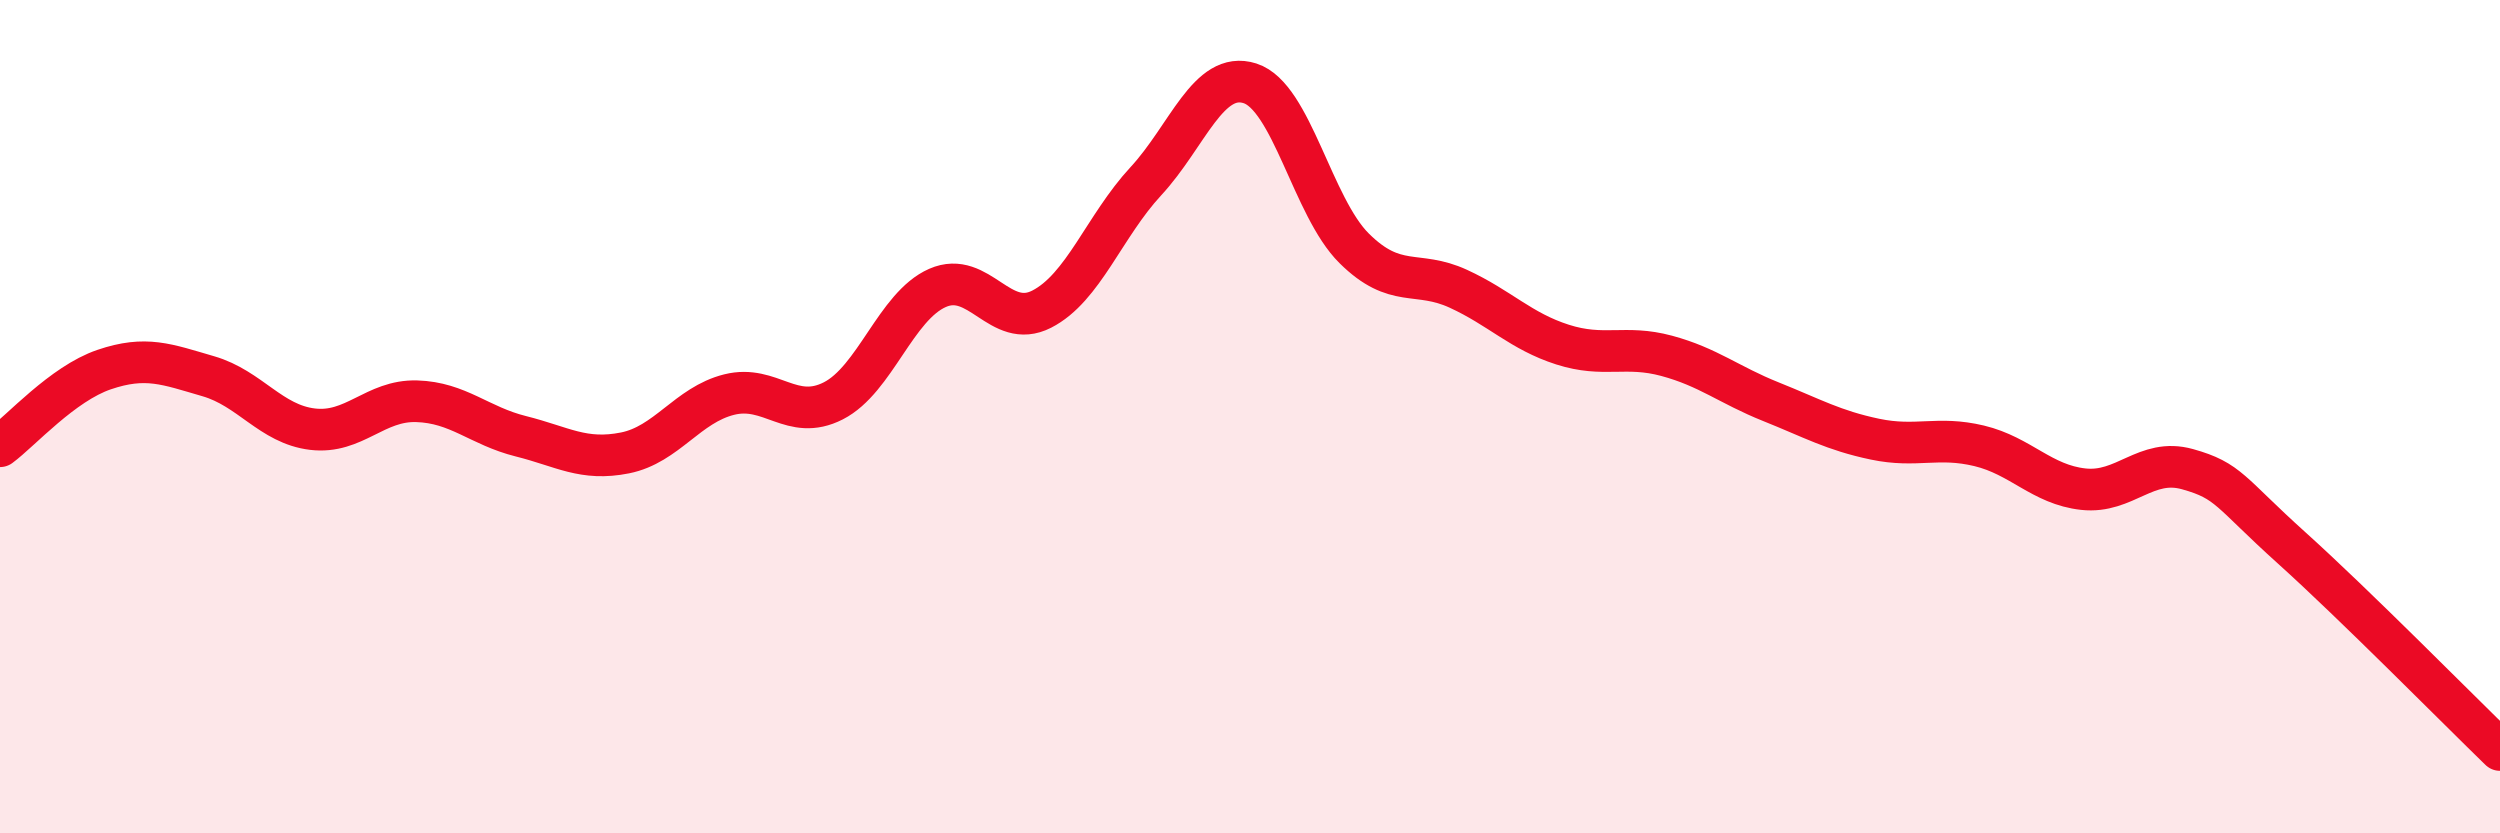 
    <svg width="60" height="20" viewBox="0 0 60 20" xmlns="http://www.w3.org/2000/svg">
      <path
        d="M 0,10.71 C 0.5,10.34 1.5,9.21 2.5,8.87 C 3.5,8.53 4,8.74 5,9.03 C 6,9.32 6.5,10.18 7.5,10.3 C 8.5,10.42 9,9.6 10,9.63 C 11,9.66 11.5,10.22 12.5,10.47 C 13.5,10.72 14,11.07 15,10.87 C 16,10.67 16.5,9.72 17.5,9.47 C 18.5,9.22 19,10.13 20,9.62 C 21,9.11 21.5,7.35 22.5,6.91 C 23.5,6.47 24,7.93 25,7.42 C 26,6.91 26.5,5.43 27.5,4.35 C 28.5,3.27 29,1.68 30,2 C 31,2.32 31.5,4.97 32.5,5.96 C 33.5,6.95 34,6.47 35,6.93 C 36,7.39 36.5,7.95 37.5,8.27 C 38.5,8.59 39,8.27 40,8.54 C 41,8.81 41.5,9.24 42.5,9.64 C 43.5,10.04 44,10.33 45,10.54 C 46,10.75 46.5,10.46 47.5,10.7 C 48.5,10.94 49,11.63 50,11.74 C 51,11.85 51.5,10.98 52.5,11.26 C 53.5,11.54 53.5,11.8 55,13.15 C 56.5,14.5 59,17.03 60,18L60 20L0 20Z"
        fill="#EB0A25"
        opacity="0.1"
        stroke-linecap="round"
        stroke-linejoin="round"
      />
      <path
        d="M 0,10.71 C 0.5,10.34 1.5,9.21 2.5,8.87 C 3.5,8.53 4,8.74 5,9.03 C 6,9.32 6.5,10.18 7.5,10.3 C 8.5,10.42 9,9.6 10,9.63 C 11,9.66 11.5,10.22 12.5,10.47 C 13.5,10.72 14,11.07 15,10.87 C 16,10.67 16.5,9.72 17.5,9.47 C 18.5,9.22 19,10.13 20,9.62 C 21,9.11 21.5,7.35 22.5,6.91 C 23.5,6.47 24,7.93 25,7.42 C 26,6.91 26.5,5.43 27.5,4.35 C 28.5,3.27 29,1.68 30,2 C 31,2.32 31.5,4.97 32.5,5.96 C 33.5,6.95 34,6.47 35,6.93 C 36,7.39 36.5,7.95 37.5,8.27 C 38.5,8.59 39,8.27 40,8.54 C 41,8.81 41.5,9.24 42.5,9.64 C 43.5,10.04 44,10.33 45,10.54 C 46,10.75 46.5,10.46 47.5,10.7 C 48.5,10.94 49,11.63 50,11.74 C 51,11.85 51.5,10.98 52.5,11.26 C 53.5,11.54 53.5,11.8 55,13.15 C 56.5,14.5 59,17.03 60,18"
        stroke="#EB0A25"
        stroke-width="1"
        fill="none"
        stroke-linecap="round"
        stroke-linejoin="round"
      />
    </svg>
  